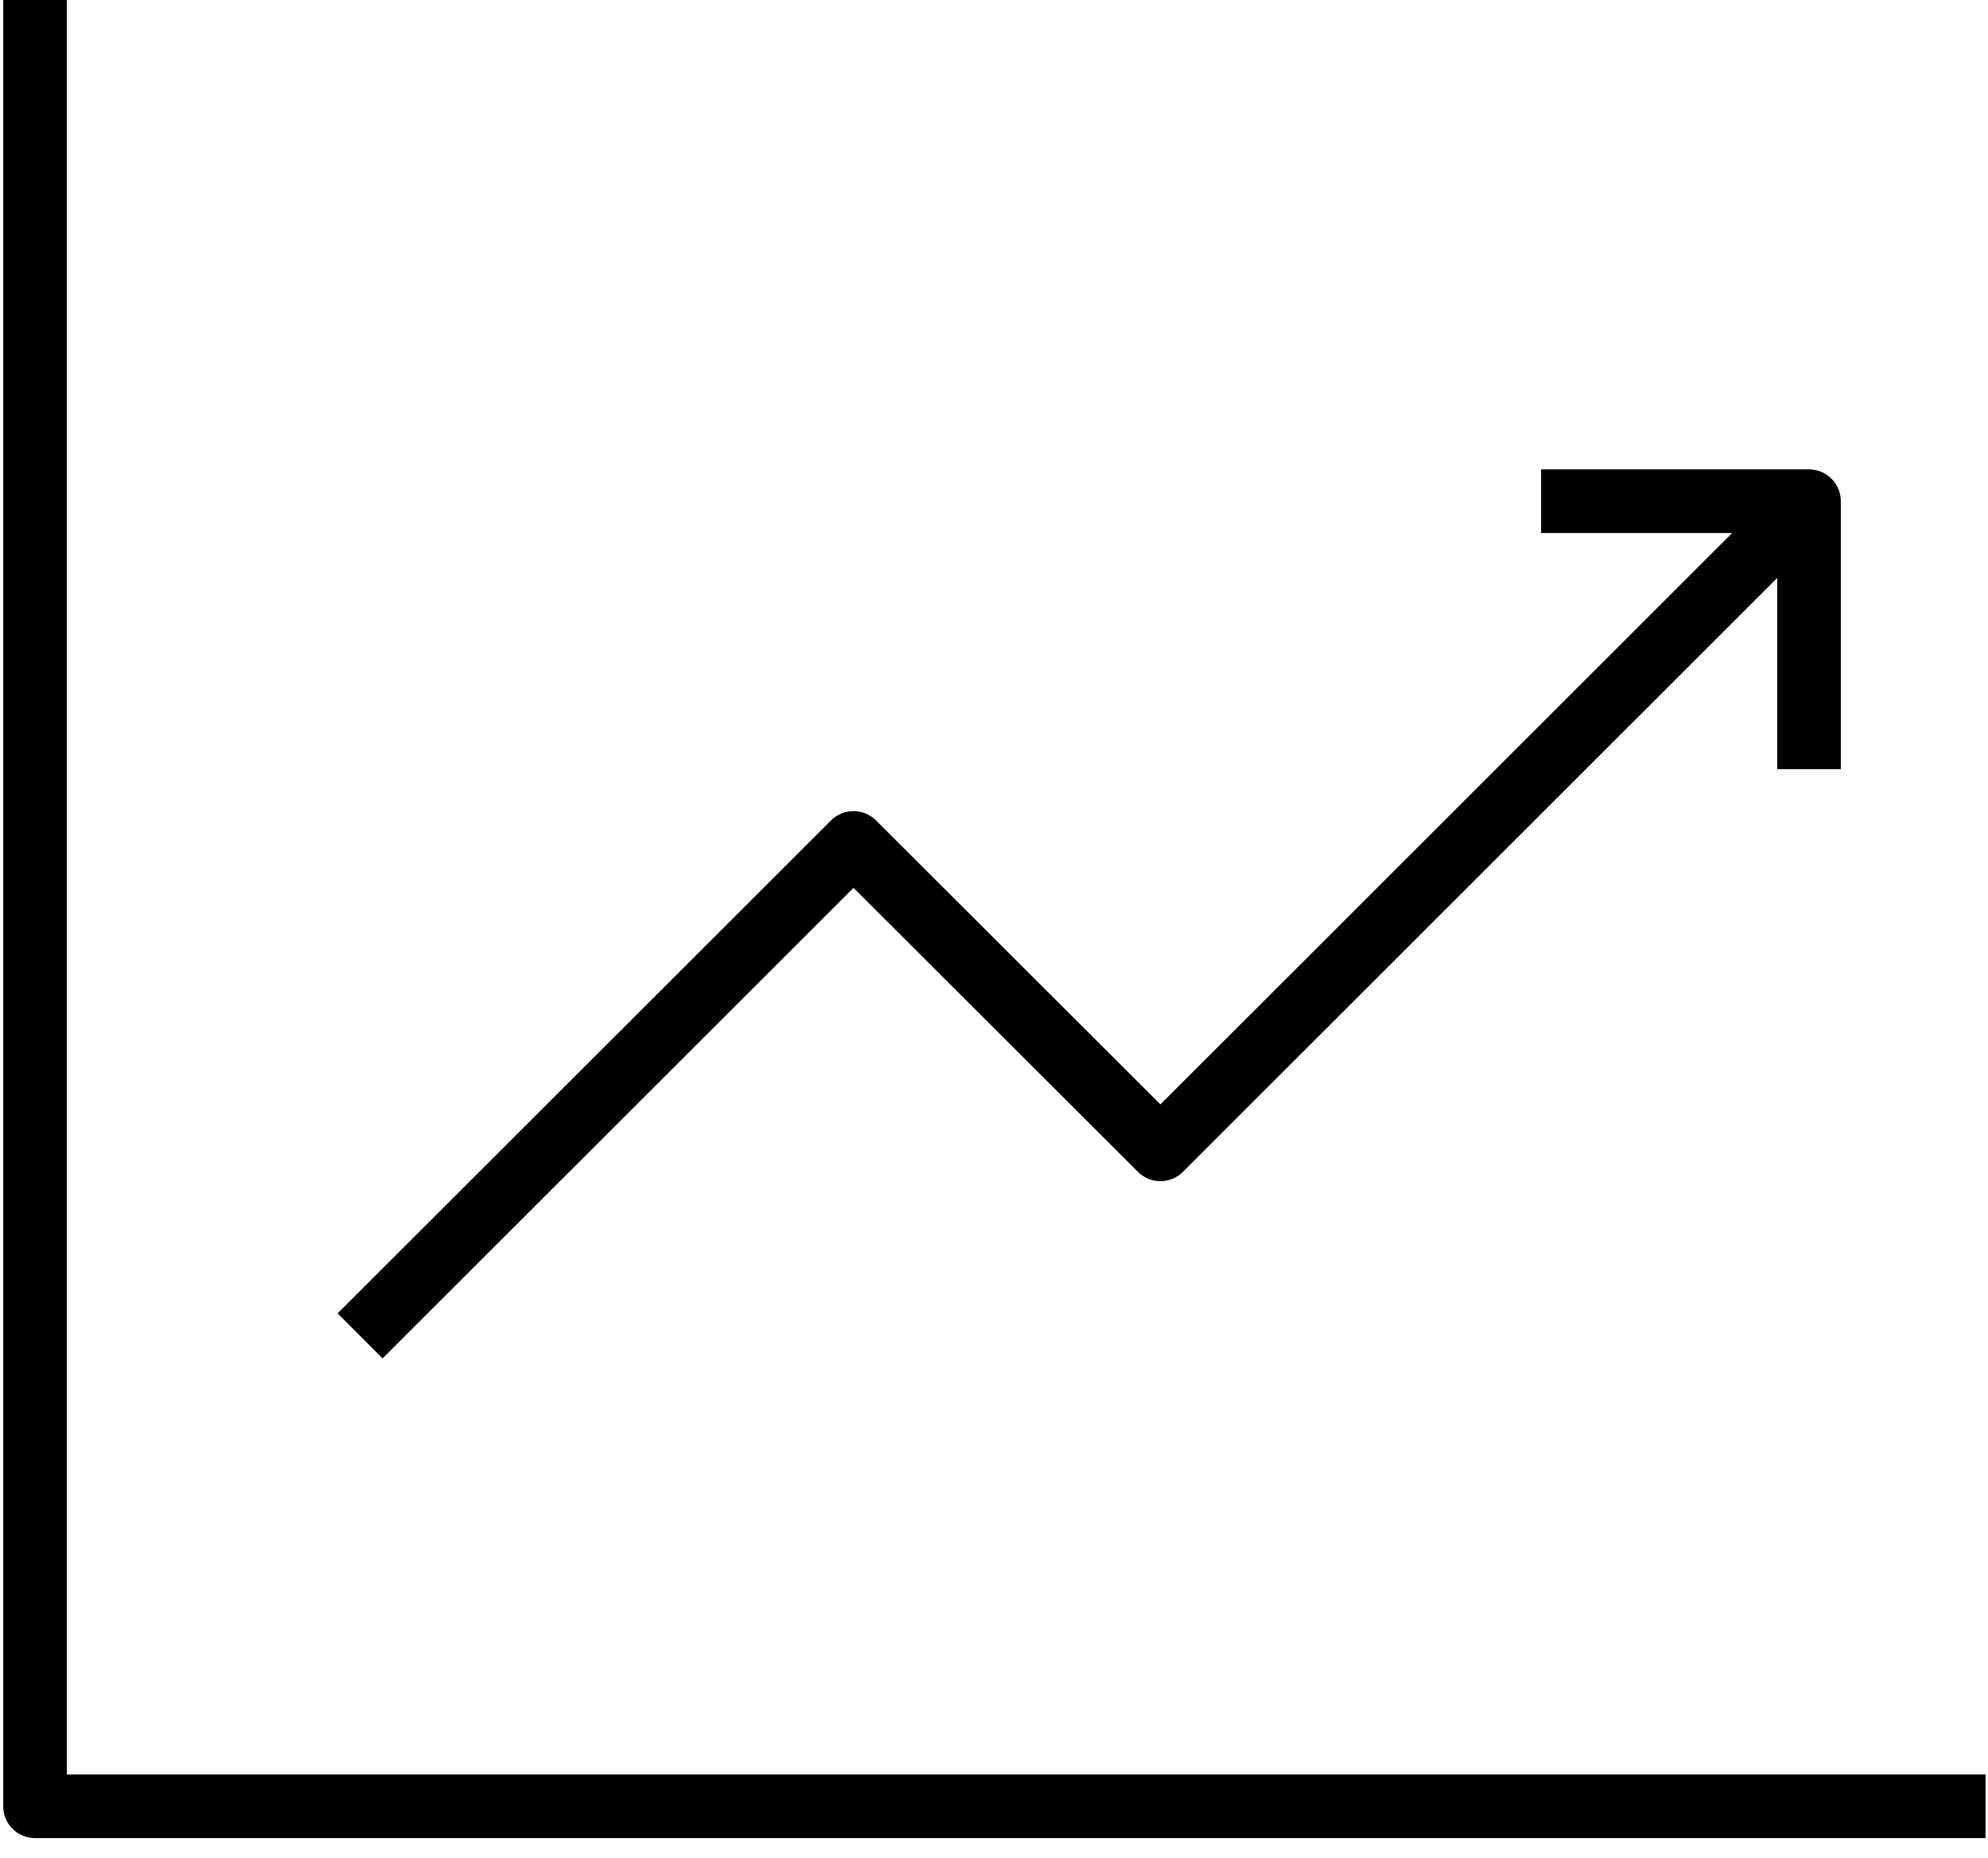 <svg width="61" height="57" viewBox="0 0 61 57" fill="none" xmlns="http://www.w3.org/2000/svg">
<path d="M60.925 55.412H1.075V0" stroke="black" stroke-width="1.952" stroke-linejoin="round"/>
<path d="M11.049 40.981L26.189 25.858L35.607 35.259L55.507 15.376" stroke="black" stroke-width="1.952" stroke-linejoin="round"/>
<path d="M47.288 15.376H55.508V23.596" stroke="black" stroke-width="1.952" stroke-linejoin="round"/>
</svg>
